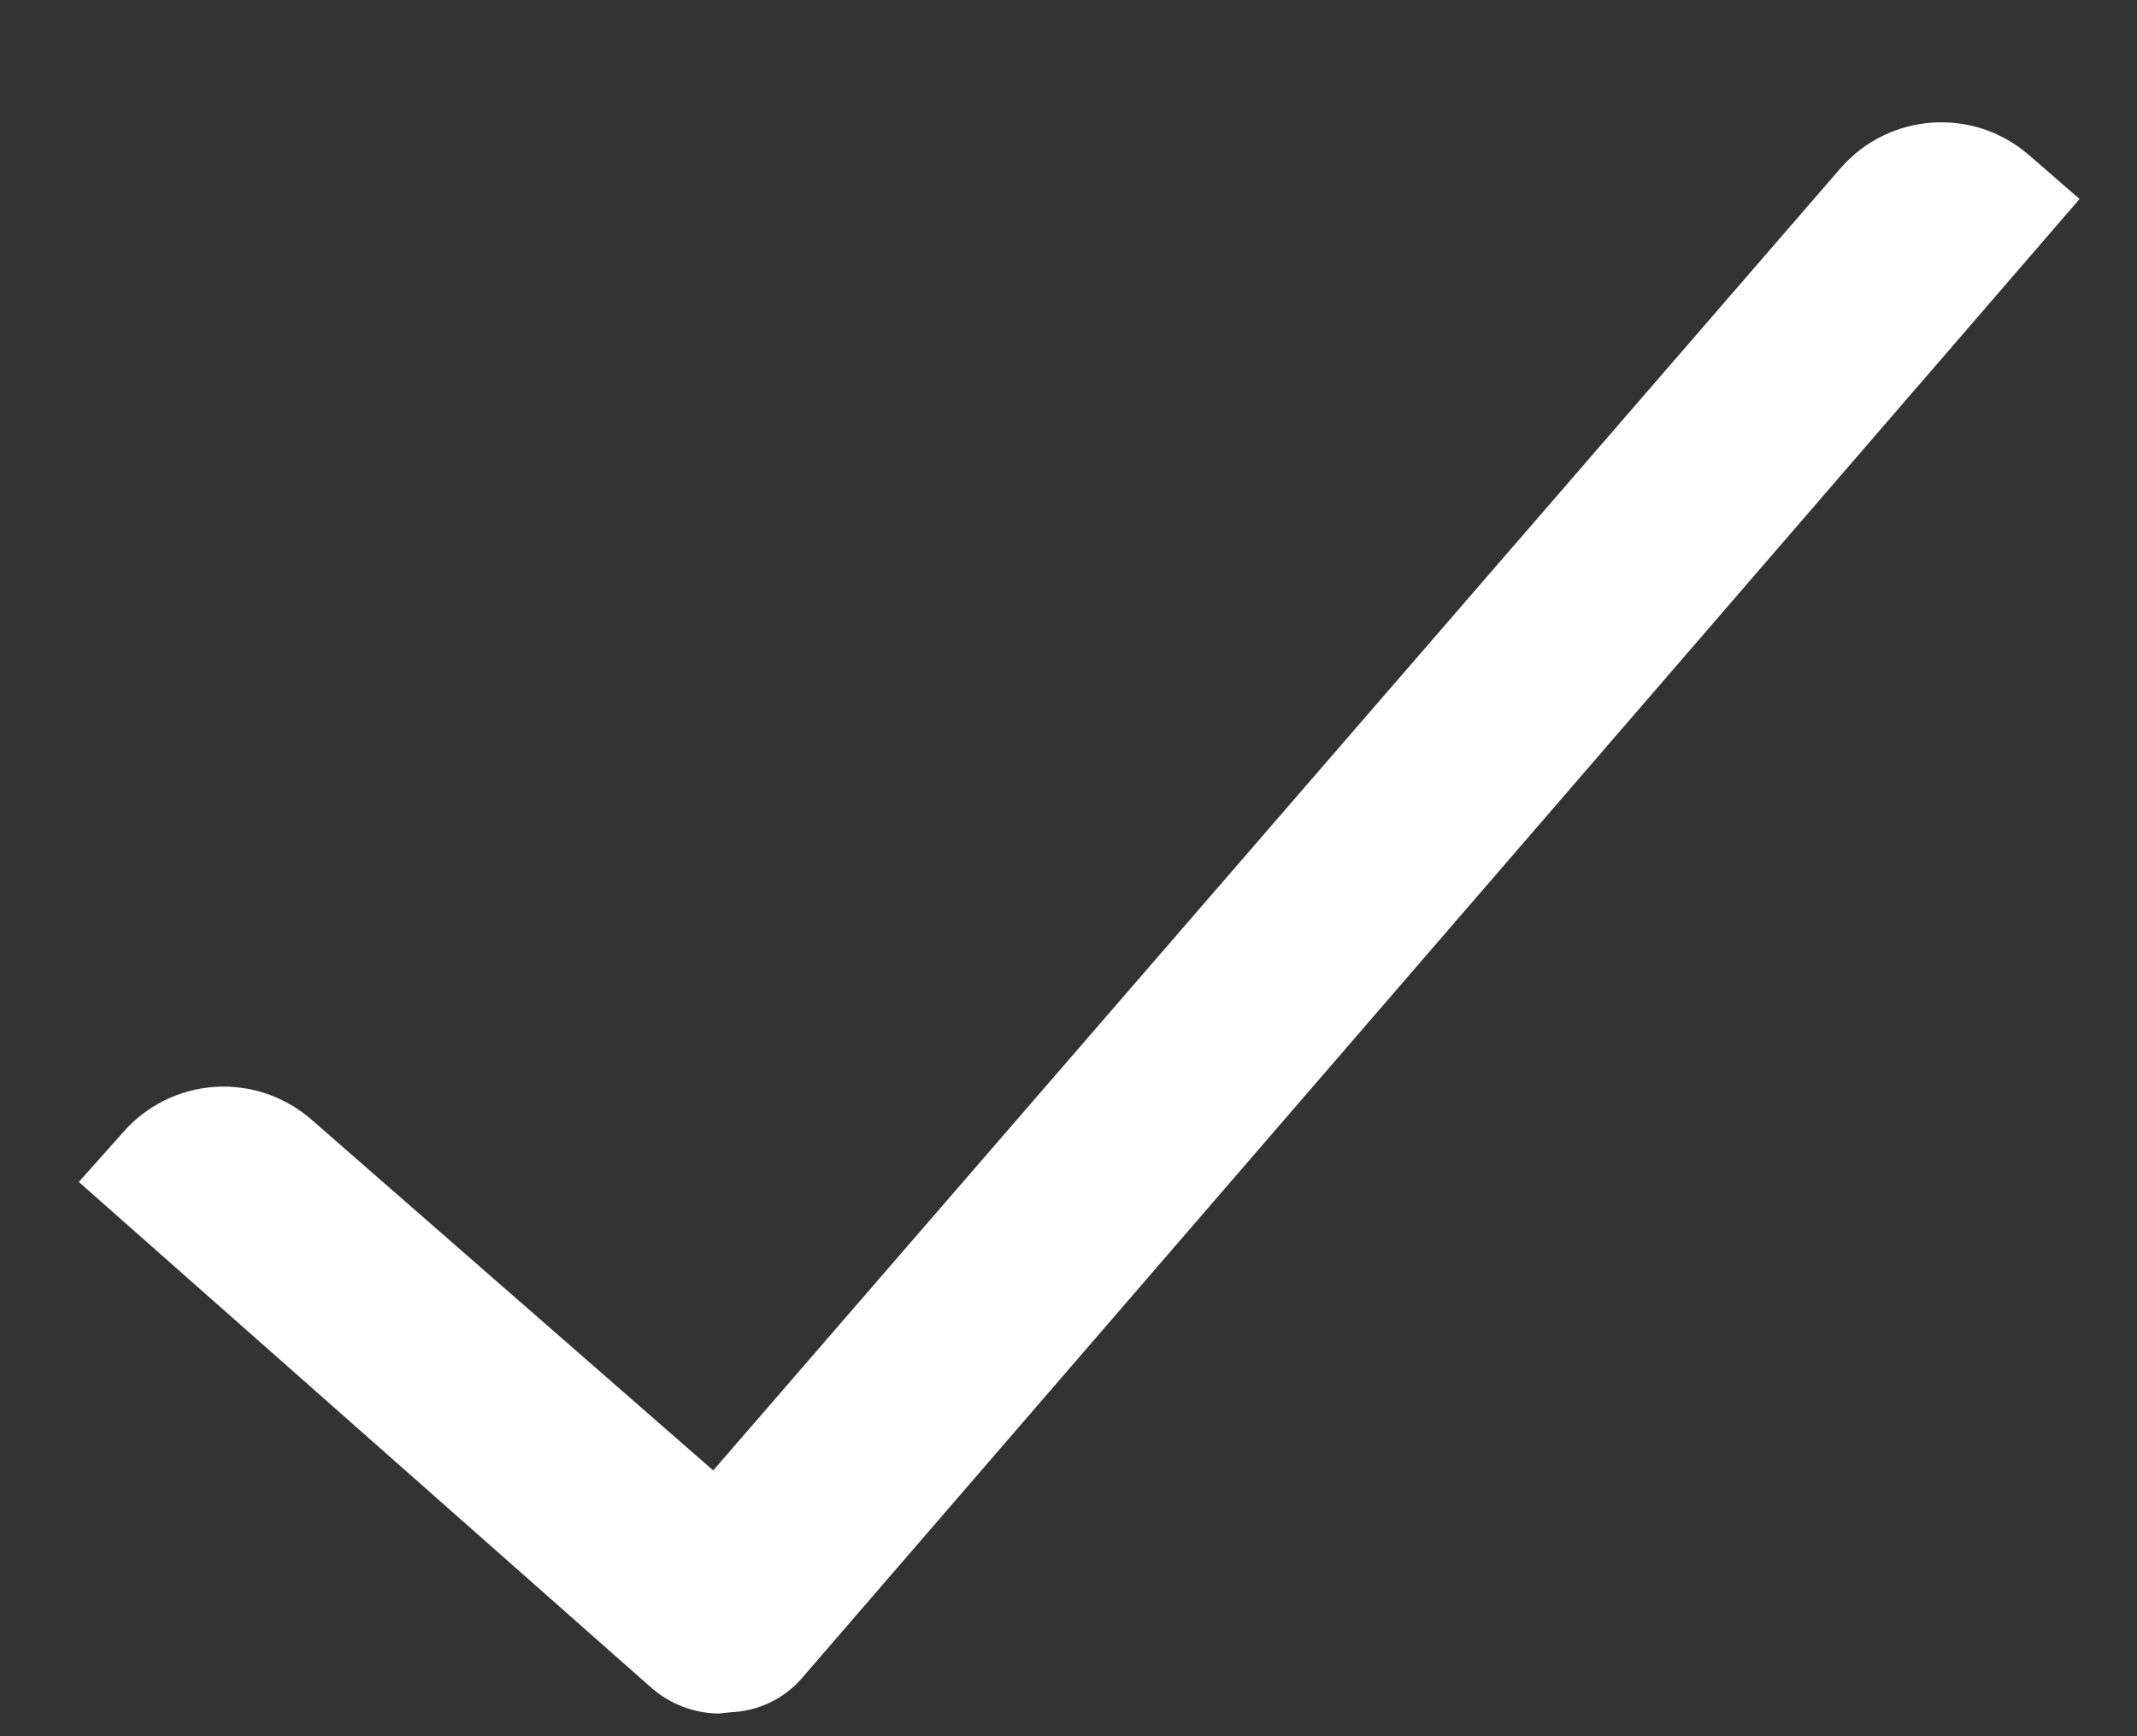 <?xml version="1.0" encoding="UTF-8"?>
<svg width="16px" height="13px" viewBox="0 0 16 13" version="1.1" xmlns="http://www.w3.org/2000/svg" xmlns:xlink="http://www.w3.org/1999/xlink">
    <rect x="0" y="0" width="16" height="13" fill="#333333" stroke="none"/>
    <title>Icons/UI/Check/16/reversed</title>
    <g id="Page-1" stroke="none" stroke-width="1" fill="none" fill-rule="evenodd">
        <g id="Icons/UI/Check/16" transform="translate(0, -1)" fill="#FFFFFF">
            <path d="M5.38,13.83 C5.196,13.828 5.019,13.76 4.88,13.64 L0.59,9.85 L0.92,9.48 C1.095,9.278 1.344,9.155 1.611,9.138 C1.878,9.121 2.14,9.212 2.34,9.39 L5.34,12.01 L13.78,2.26 C14.142,1.843 14.773,1.799 15.19,2.16 L15.57,2.49 L6,13.57 C5.868,13.72 5.68,13.81 5.48,13.82 L5.38,13.83 Z"></path>
        </g>
    </g>
</svg>